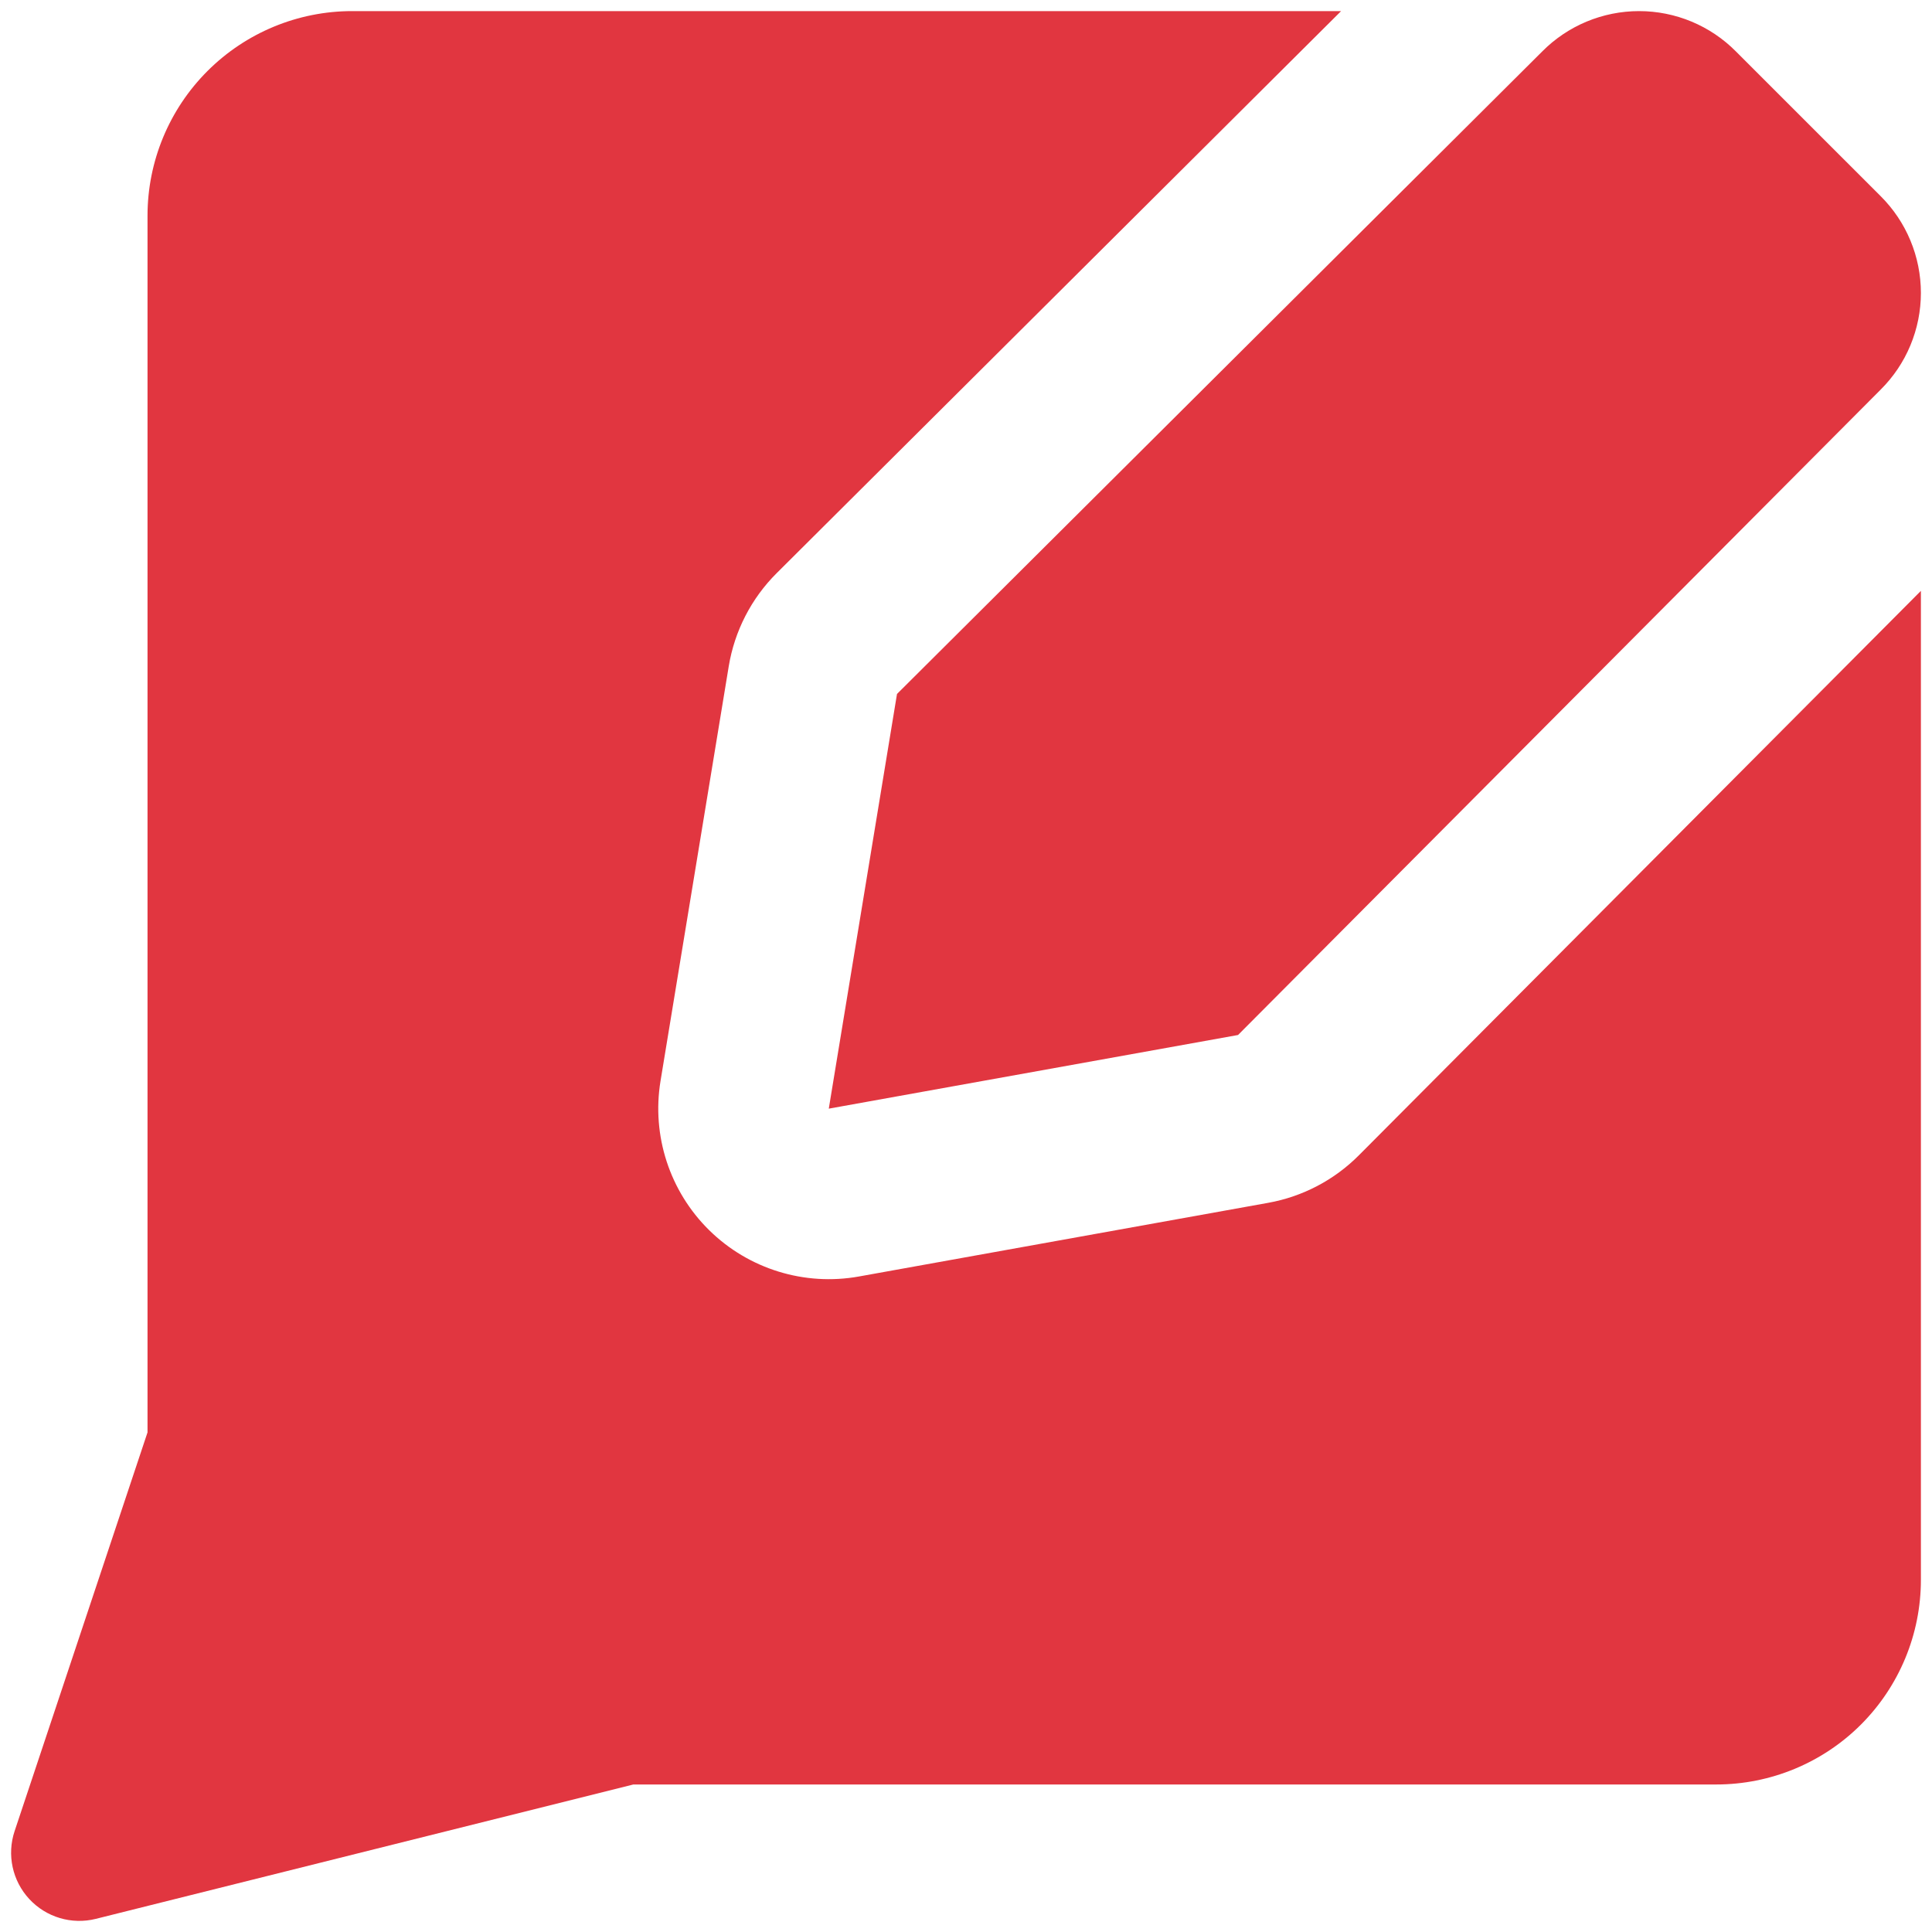 <?xml version="1.0" encoding="UTF-8"?> <svg xmlns="http://www.w3.org/2000/svg" width="87" height="87" viewBox="0 0 87 87" fill="none"><path fill-rule="evenodd" clip-rule="evenodd" d="M61.191 52.025C60.082 53.139 58.657 53.886 57.11 54.164L38.681 57.481C36.227 57.923 33.71 57.145 31.933 55.395C30.156 53.644 29.34 51.139 29.744 48.678L32.816 30.004C33.078 28.414 33.833 26.946 34.975 25.809L60.391 0.5H15.857C13.414 0.5 11.07 1.471 9.342 3.199C7.614 4.927 6.643 7.271 6.643 9.714V64.502L0.658 82.457C0.303 83.521 0.556 84.693 1.318 85.515C2.08 86.338 3.229 86.68 4.316 86.408L28.521 80.357H77.286C79.729 80.357 82.073 79.386 83.801 77.659C85.529 75.93 86.5 73.586 86.5 71.143V26.608L61.191 52.025ZM76.172 0.972C75.424 0.661 74.621 0.5 73.81 0.5C72.999 0.5 72.196 0.661 71.448 0.972C70.699 1.284 70.019 1.741 69.448 2.317L40.393 31.25L37.321 49.924L55.75 46.607L84.682 17.551C85.258 16.98 85.716 16.301 86.027 15.552C86.339 14.804 86.5 14.001 86.5 13.19C86.5 12.379 86.339 11.576 86.027 10.828C85.716 10.079 85.258 9.4 84.683 8.828L78.171 2.317C77.6 1.741 76.921 1.284 76.172 0.972Z" fill="#E13640"></path></svg> 